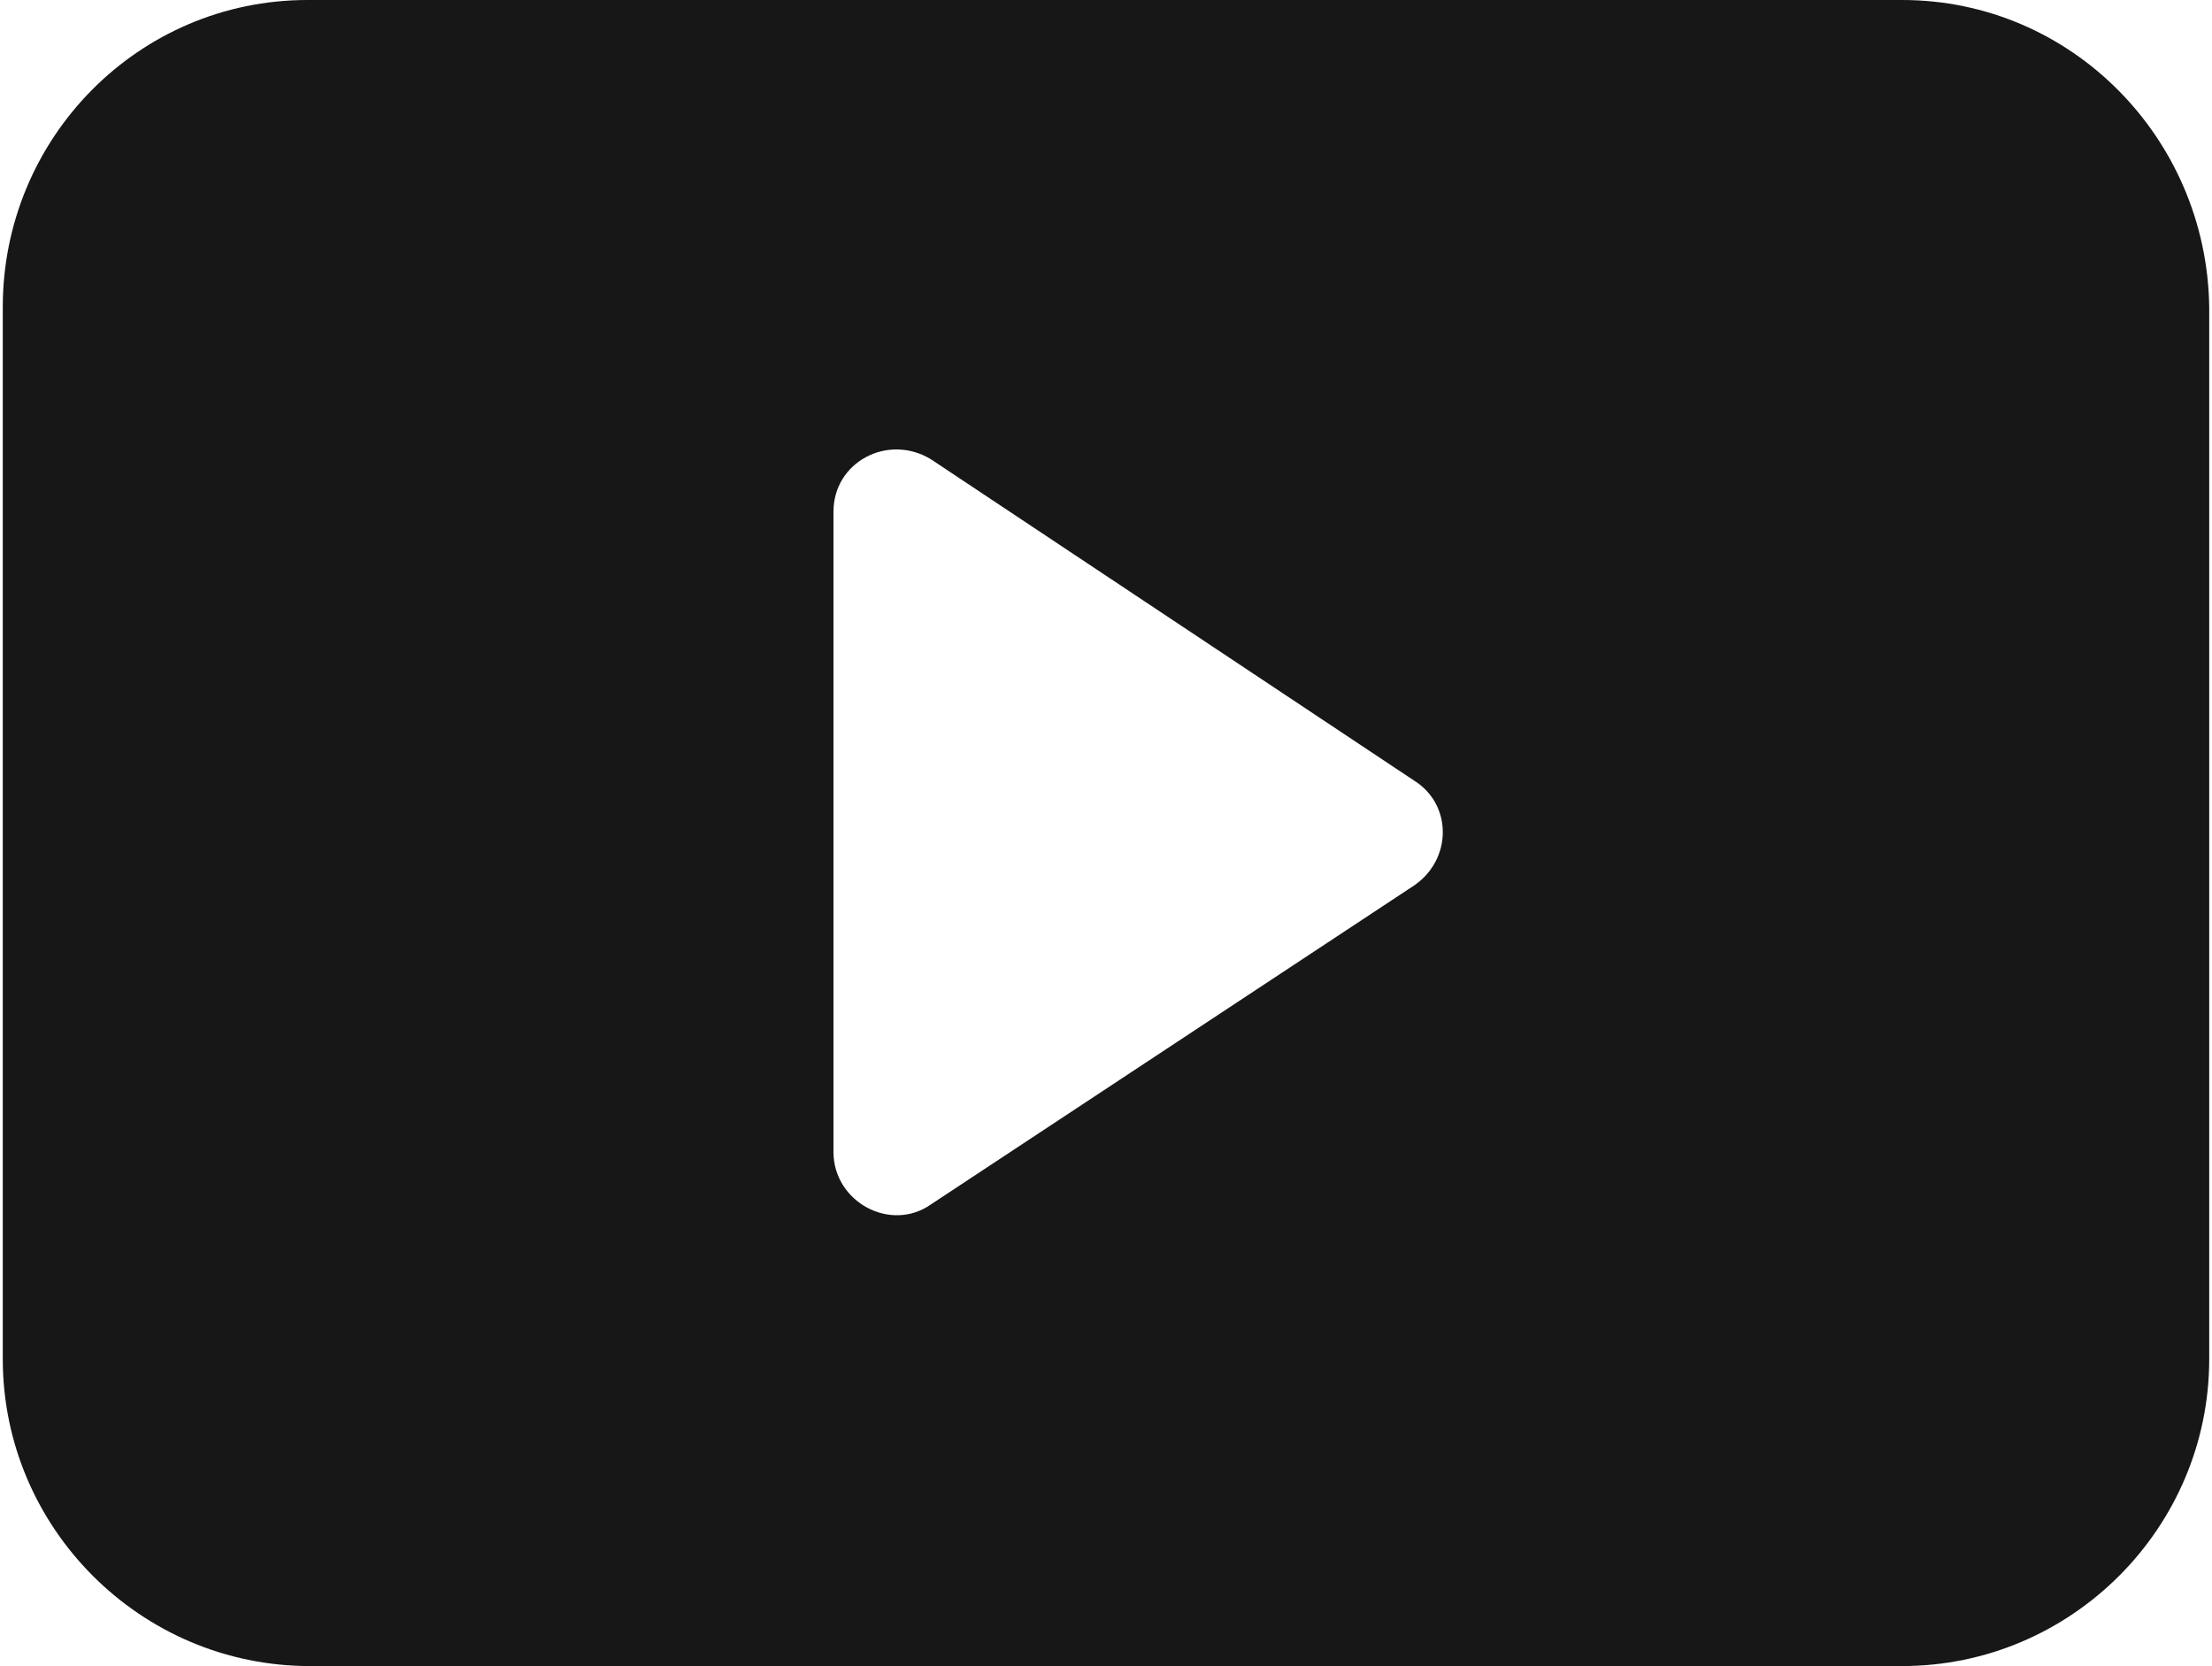 <svg width="697" height="525" viewBox="0 0 697 525" fill="none" xmlns="http://www.w3.org/2000/svg">
<path d="M599.375 0H96.875C43.625 0 0.875 43.5 0.875 96.75V428.25C0.875 481.5 44.375 525 97.625 525H599.375C652.625 525 696.125 481.5 696.125 428.25V96.75C695.375 43.5 652.625 0 599.375 0ZM445.625 279L293.375 379.5C280.625 388.5 262.625 378.75 262.625 363V161.25C262.625 145.5 279.875 136.5 293.375 144.75L445.625 246C457.625 253.5 457.625 270.75 445.625 279Z" fill="#171717"/>
</svg>
